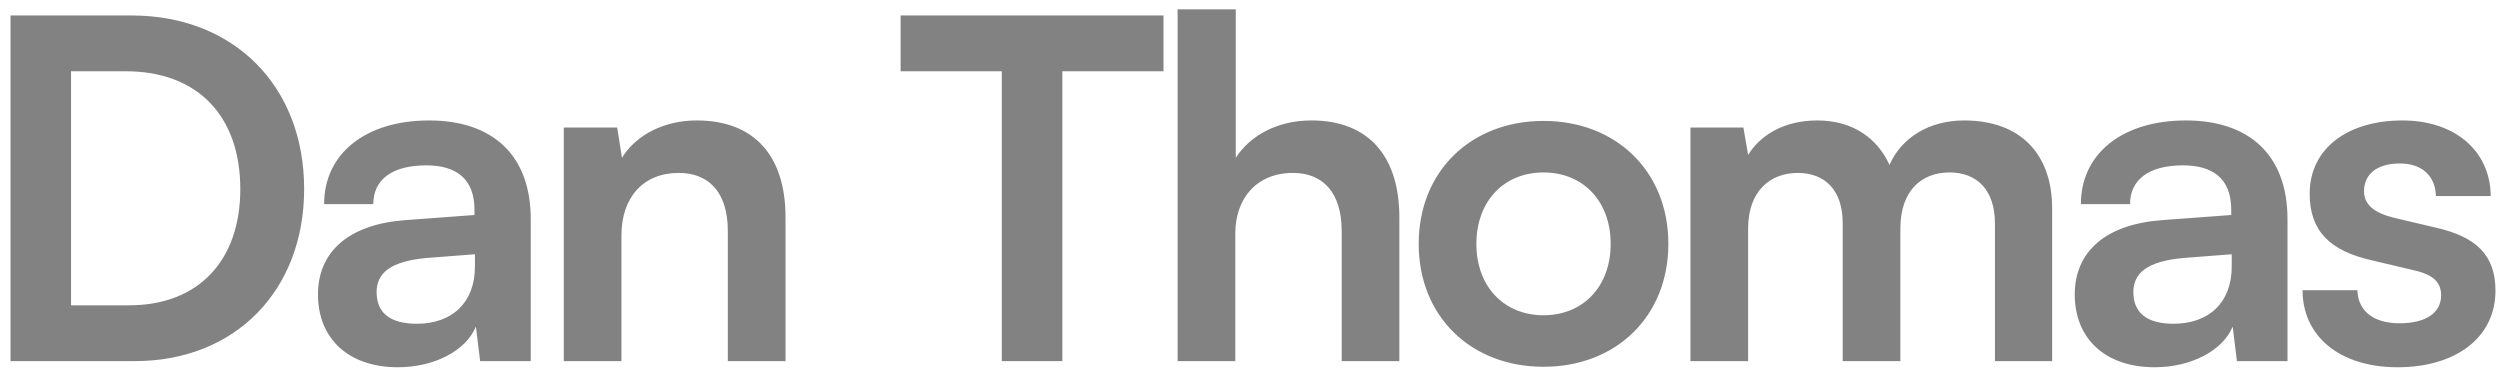 <svg width="90" height="14" viewBox="0 0 90 14" fill="none" xmlns="http://www.w3.org/2000/svg">
<path d="M4.856 13H0.379V0.557H4.736C8.413 0.557 10.949 3.093 10.949 6.804C10.949 10.464 8.464 13 4.856 13ZM4.532 2.566H2.558V10.991H4.651C7.136 10.991 8.651 9.391 8.651 6.804C8.651 4.166 7.102 2.566 4.532 2.566ZM14.324 13.221C12.536 13.221 11.447 12.183 11.447 10.6C11.447 9.051 12.57 8.081 14.562 7.927L17.081 7.74V7.553C17.081 6.413 16.4 5.953 15.345 5.953C14.119 5.953 13.438 6.464 13.438 7.349H11.668C11.668 5.527 13.166 4.336 15.447 4.336C17.711 4.336 19.107 5.561 19.107 7.893V13H17.285L17.132 11.757C16.775 12.626 15.634 13.221 14.324 13.221ZM15.005 11.655C16.281 11.655 17.098 10.889 17.098 9.596V9.153L15.345 9.289C14.051 9.408 13.558 9.834 13.558 10.515C13.558 11.281 14.068 11.655 15.005 11.655ZM22.372 13H20.296V4.591H22.219L22.39 5.681C22.917 4.83 23.939 4.336 25.079 4.336C27.19 4.336 28.279 5.647 28.279 7.825V13H26.202V8.319C26.202 6.906 25.505 6.225 24.432 6.225C23.155 6.225 22.372 7.11 22.372 8.472V13ZM32.422 2.566V0.557H41.886V2.566H38.244V13H36.065V2.566H32.422ZM44.471 13H42.394V0.336H44.488V5.681C45.016 4.864 46.003 4.336 47.212 4.336C49.288 4.336 50.377 5.647 50.377 7.825V13H48.301V8.319C48.301 6.906 47.603 6.225 46.548 6.225C45.237 6.225 44.471 7.144 44.471 8.404V13ZM51.073 8.779C51.073 6.157 52.963 4.353 55.567 4.353C58.171 4.353 60.061 6.157 60.061 8.779C60.061 11.4 58.171 13.204 55.567 13.204C52.963 13.204 51.073 11.4 51.073 8.779ZM53.15 8.779C53.15 10.31 54.137 11.349 55.567 11.349C56.997 11.349 57.984 10.31 57.984 8.779C57.984 7.247 56.997 6.208 55.567 6.208C54.137 6.208 53.15 7.247 53.15 8.779ZM62.932 13H60.856V4.591H62.762L62.932 5.578C63.358 4.881 64.209 4.336 65.418 4.336C66.694 4.336 67.579 4.966 68.022 5.936C68.447 4.966 69.435 4.336 70.711 4.336C72.754 4.336 73.877 5.561 73.877 7.502V13H71.818V8.047C71.818 6.838 71.171 6.208 70.184 6.208C69.179 6.208 68.413 6.855 68.413 8.234V13H66.337V8.03C66.337 6.855 65.707 6.225 64.72 6.225C63.732 6.225 62.932 6.872 62.932 8.234V13ZM77.567 13.221C75.78 13.221 74.691 12.183 74.691 10.6C74.691 9.051 75.814 8.081 77.805 7.927L80.325 7.74V7.553C80.325 6.413 79.644 5.953 78.588 5.953C77.363 5.953 76.682 6.464 76.682 7.349H74.912C74.912 5.527 76.41 4.336 78.691 4.336C80.954 4.336 82.35 5.561 82.35 7.893V13H80.529L80.376 11.757C80.018 12.626 78.878 13.221 77.567 13.221ZM78.248 11.655C79.525 11.655 80.342 10.889 80.342 9.596V9.153L78.588 9.289C77.295 9.408 76.801 9.834 76.801 10.515C76.801 11.281 77.312 11.655 78.248 11.655ZM82.892 10.447H84.867C84.884 11.179 85.429 11.638 86.382 11.638C87.352 11.638 87.88 11.247 87.88 10.634C87.88 10.208 87.659 9.902 86.91 9.732L85.395 9.374C83.88 9.034 83.148 8.319 83.148 6.974C83.148 5.323 84.544 4.336 86.484 4.336C88.374 4.336 89.65 5.425 89.667 7.059H87.693C87.676 6.344 87.199 5.885 86.399 5.885C85.582 5.885 85.105 6.259 85.105 6.889C85.105 7.366 85.48 7.672 86.195 7.842L87.71 8.2C89.123 8.523 89.837 9.17 89.837 10.464C89.837 12.166 88.391 13.221 86.314 13.221C84.22 13.221 82.892 12.098 82.892 10.447Z" fill="#828282"/>
</svg>
